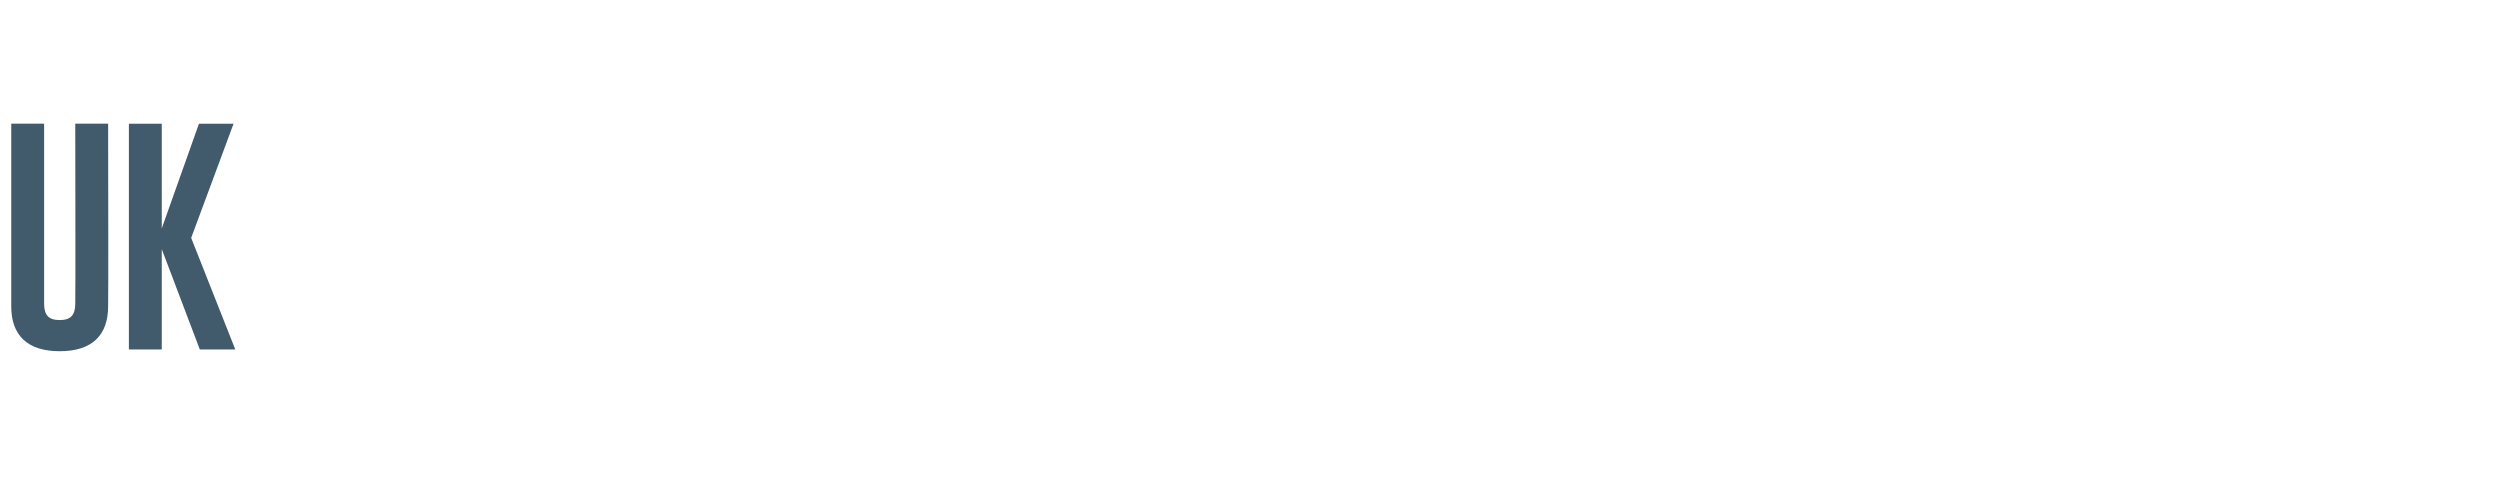 <?xml version="1.0" standalone="no"?><!DOCTYPE svg PUBLIC "-//W3C//DTD SVG 1.1//EN" "http://www.w3.org/Graphics/SVG/1.1/DTD/svg11.dtd"><svg xmlns="http://www.w3.org/2000/svg" version="1.1" width="289px" height="56.6px" viewBox="0 -10 289 56.6" style="top:-10px"><desc>UK</desc><defs/><g id="Polygon172120"><path d="m1.3 25.4c-.01-.02 0-21.1 0-21.1h3.8v20.8c0 1.3.5 1.9 1.8 1.9c1.3 0 1.8-.6 1.8-1.9c.04.02 0-20.8 0-20.8h3.8s.04 21.08 0 21.1c0 3.4-1.9 5.2-5.6 5.2c-3.7 0-5.6-1.8-5.6-5.2zm25.9 5h-4.1l-4.4-11.6v11.6h-3.8V4.3h3.8v12.1L23 4.3h4l-4.9 13.2l5.1 12.9z" stroke="none" fill="#415a6c"/></g></svg>